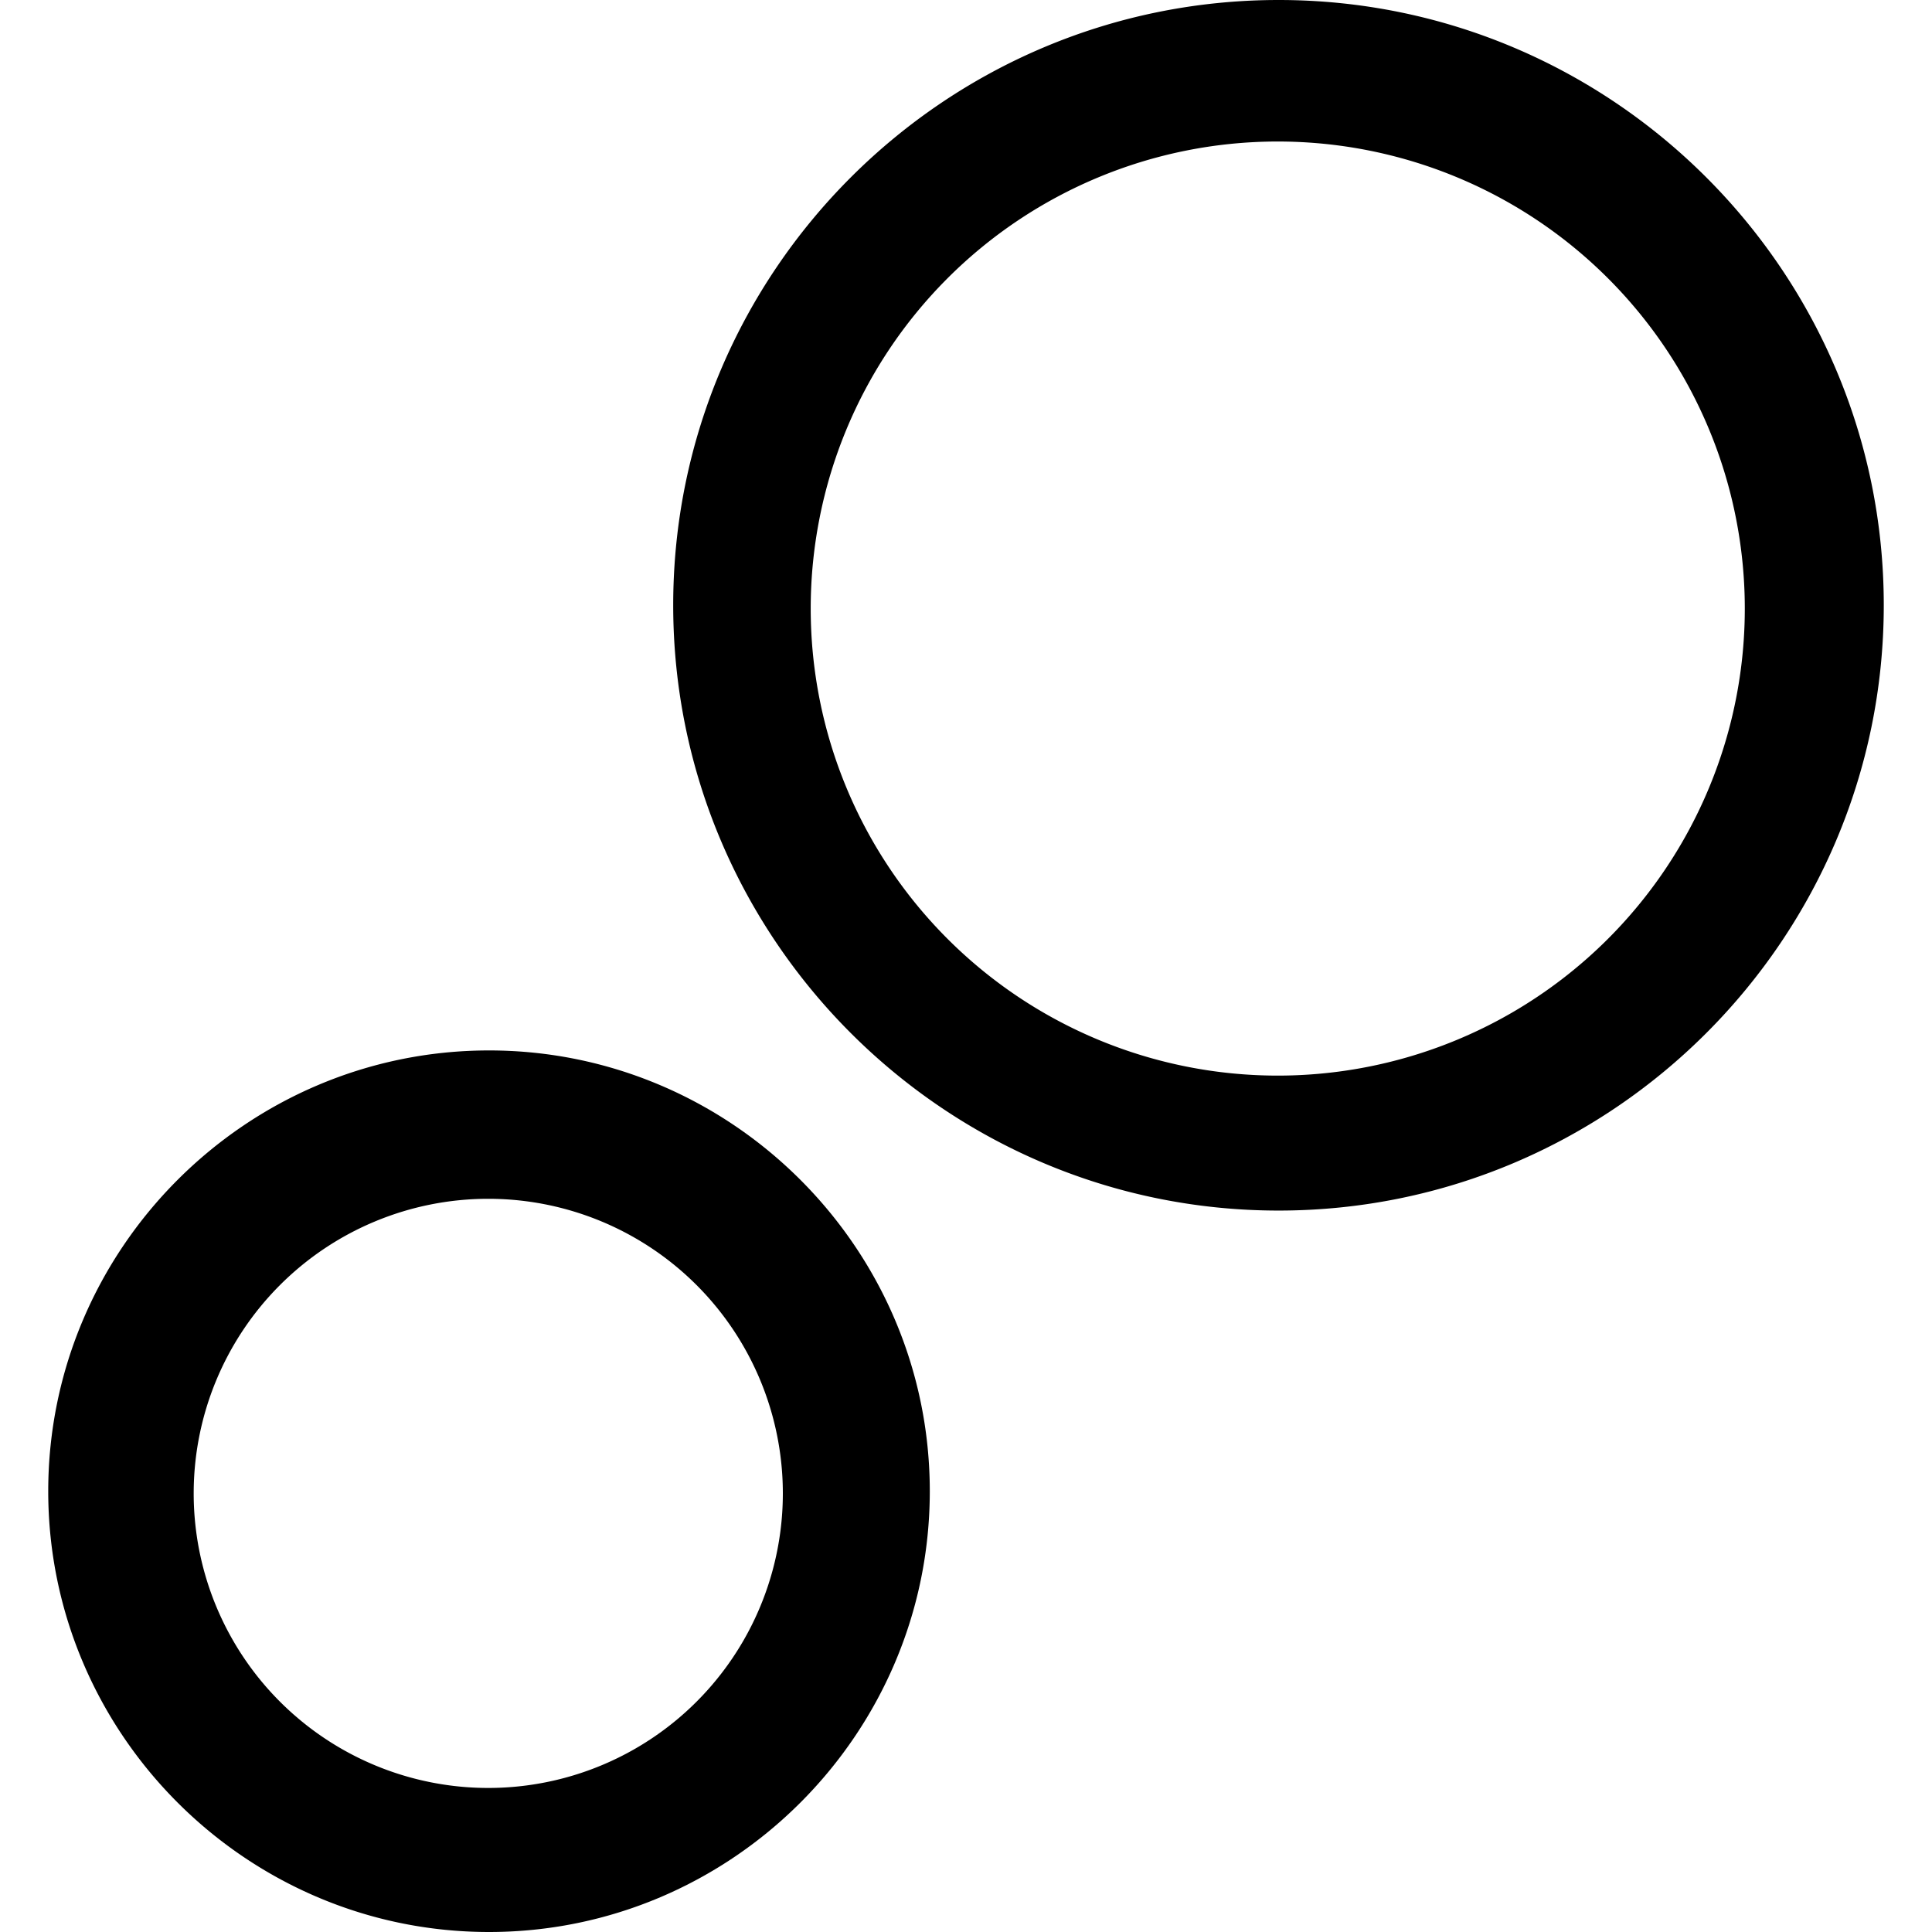 <svg xmlns="http://www.w3.org/2000/svg" viewBox="0 0 500 500" height="500" width="500"><path d="M330.902 0c-86.375 0-156.677 70.242-156.677 156.617 0 86.376 70.302 156.676 156.677 156.676 86.375 0 156.616-70.3 156.616-156.676C487.518 70.242 417.278 0 330.902 0zm-.562 36.625a120.87 120.87 0 01.342 0 120.87 120.87 0 01120.87 120.87 120.87 120.87 0 01-120.87 120.87 120.87 120.87 0 01-120.87-120.87A120.87 120.87 0 01330.34 36.624zM126.557 271.852c-62.798 0-114.075 51.275-114.075 114.074C12.482 448.724 63.76 500 126.557 500S240.63 448.724 240.63 385.926c0-62.799-51.276-114.074-114.074-114.074zm-.268 38.396a76.236 76.236 0 01.074 0 76.236 76.236 0 0176.237 76.236 76.236 76.236 0 01-76.237 76.237 76.236 76.236 0 01-76.236-76.237 76.236 76.236 0 0176.162-76.236z"/>
</svg>
